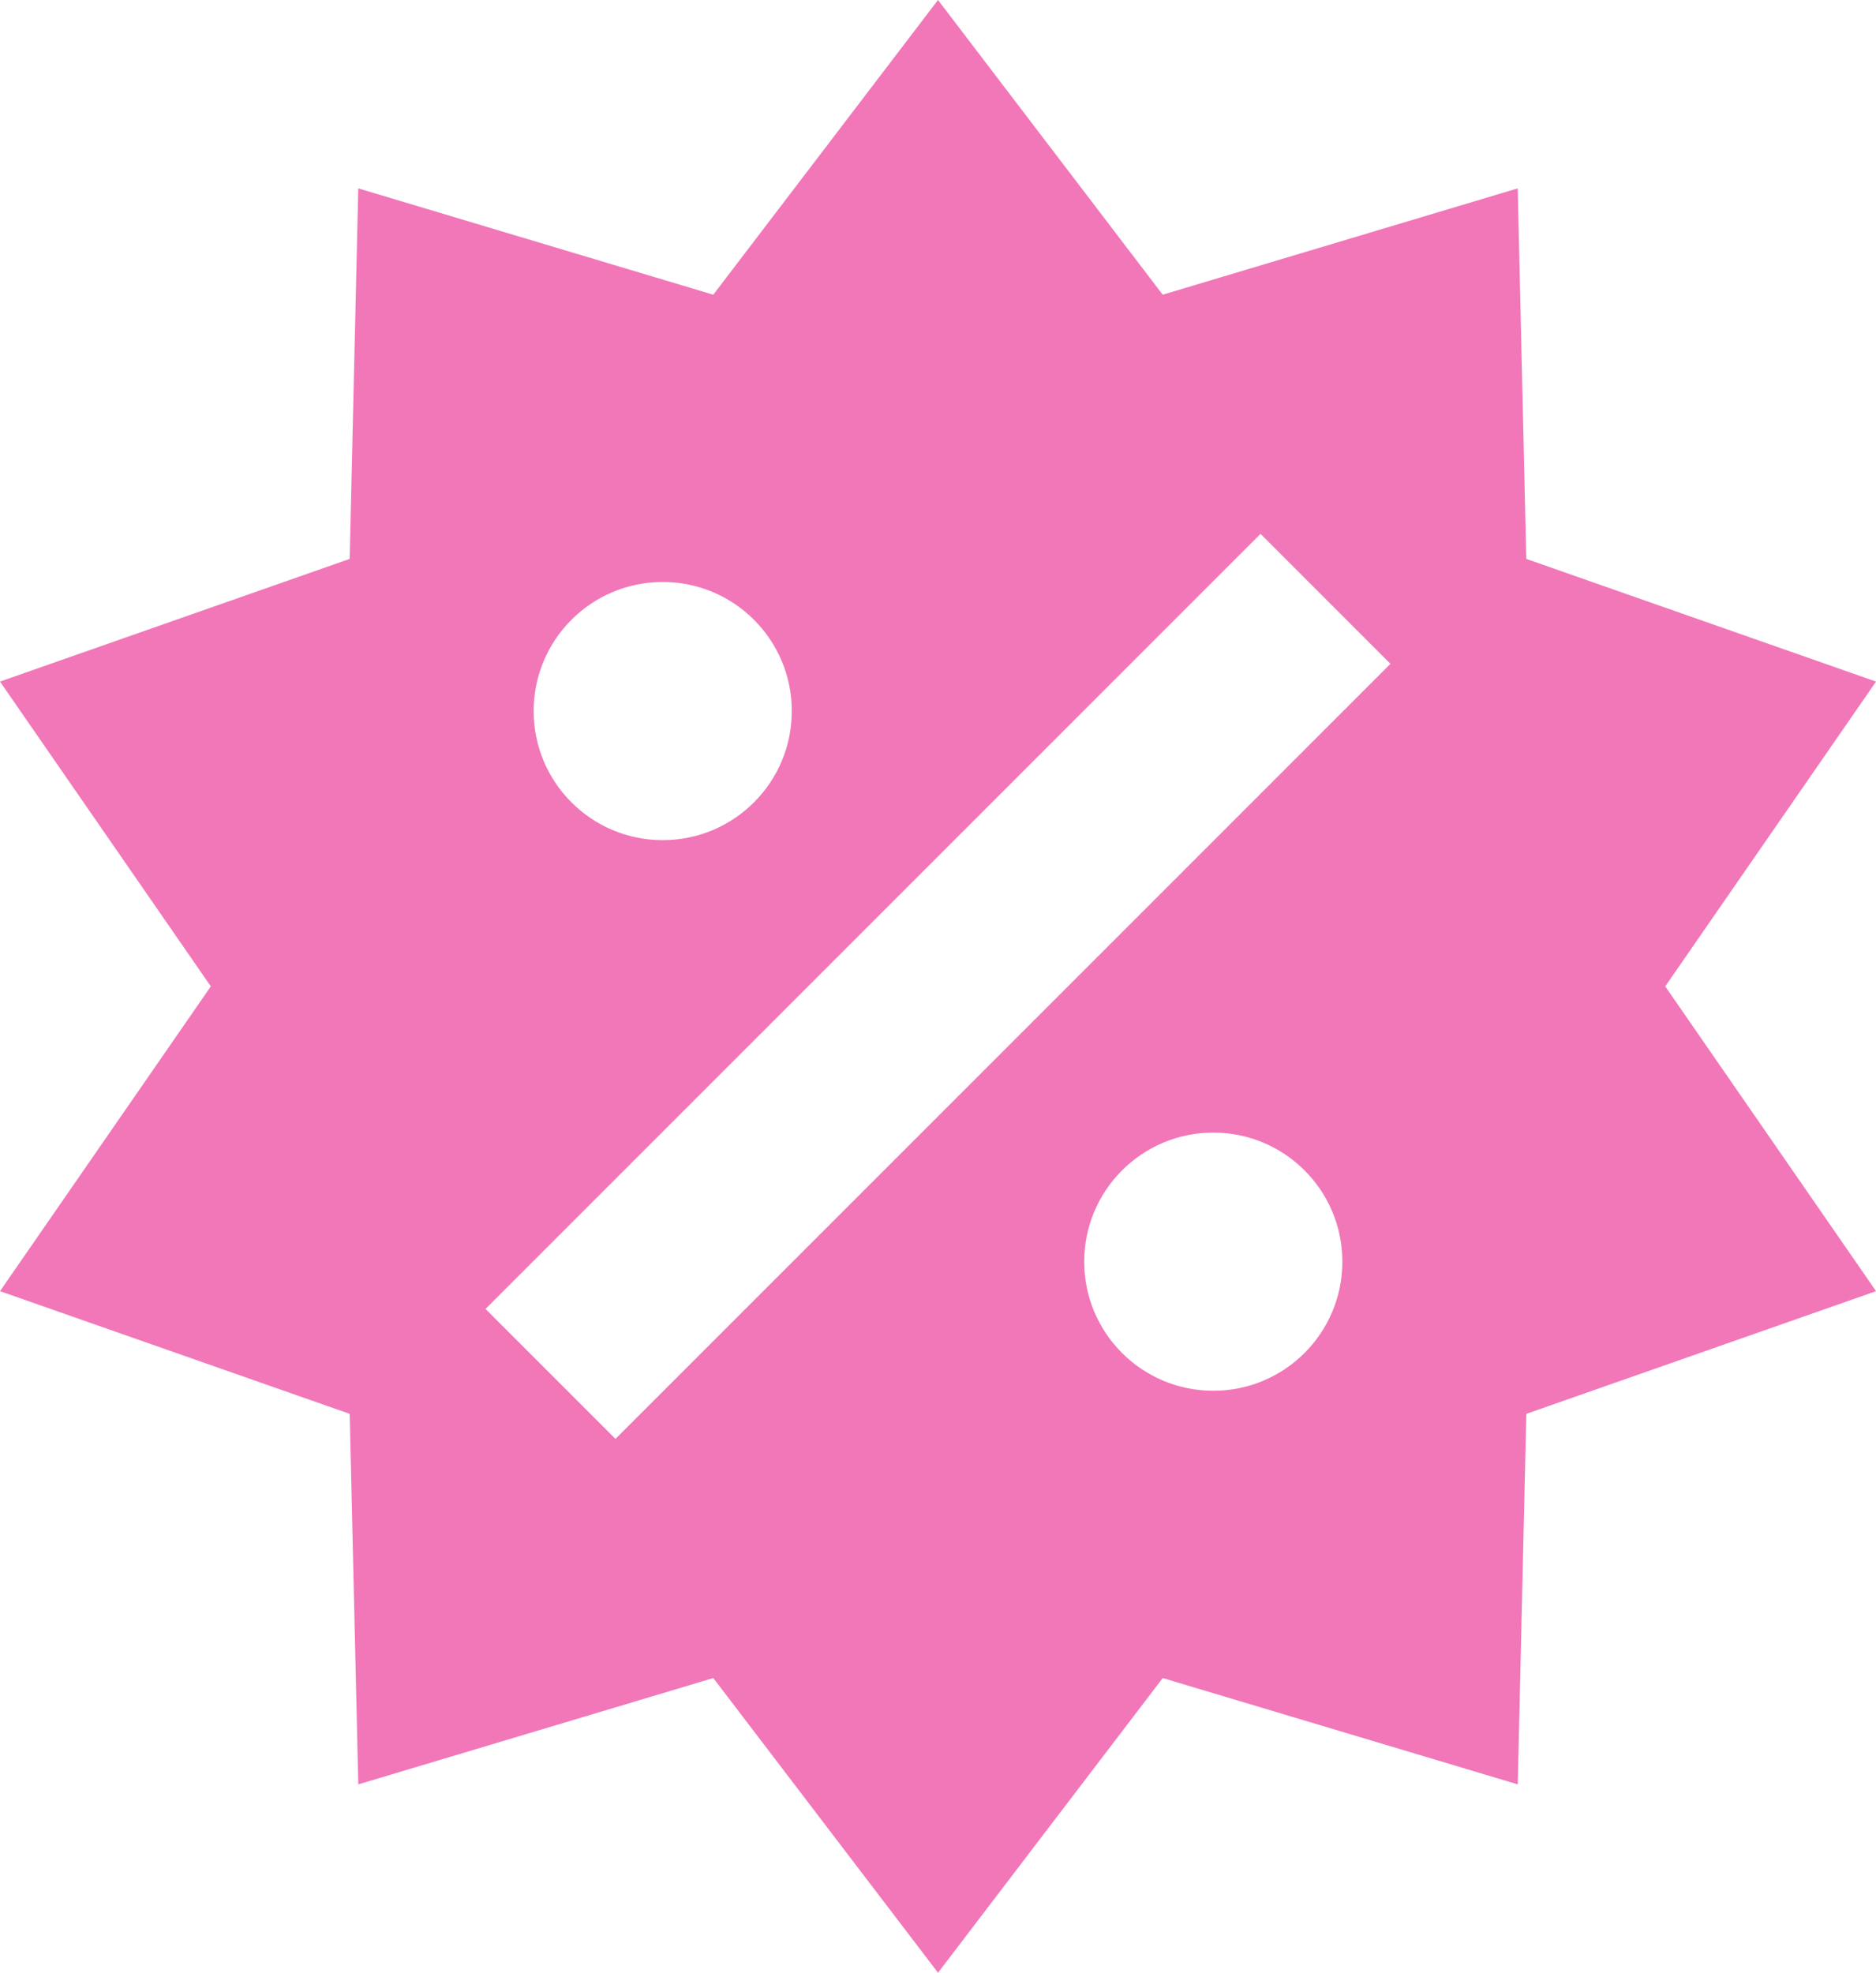 <svg viewBox="0 0 771.78 811.5" xmlns="http://www.w3.org/2000/svg" id="Capa_2"><defs><style>.cls-1{fill:#f177b8;stroke-width:0px;}</style></defs><g id="Capa_1-2"><path d="M771.78,280.37l-143.87-50.46-3.53-152.42-146.05,43.74L385.89,0l-92.45,121.23-146.05-43.74-3.53,152.42L0,280.37l86.73,125.38L0,531.13l143.87,50.46,3.53,152.42,146.05-43.74,92.45,121.23,92.45-121.23,146.05,43.74,3.53-152.42,143.87-50.46-86.73-125.38,86.73-125.38ZM272.64,239.4c29.33,0,53.1,23.77,53.1,53.1s-23.77,53.1-53.1,53.1-53.1-23.77-53.1-53.1,23.77-53.1,53.1-53.1ZM499.14,572.1c-29.33,0-53.1-23.77-53.1-53.1s23.77-53.1,53.1-53.1,53.1,23.77,53.1,53.1-23.77,53.1-53.1,53.1ZM253.2,591.9l-53.46-53.46,318.83-318.83,53.46,53.46-318.83,318.83Z" class="cls-1"></path></g></svg>
